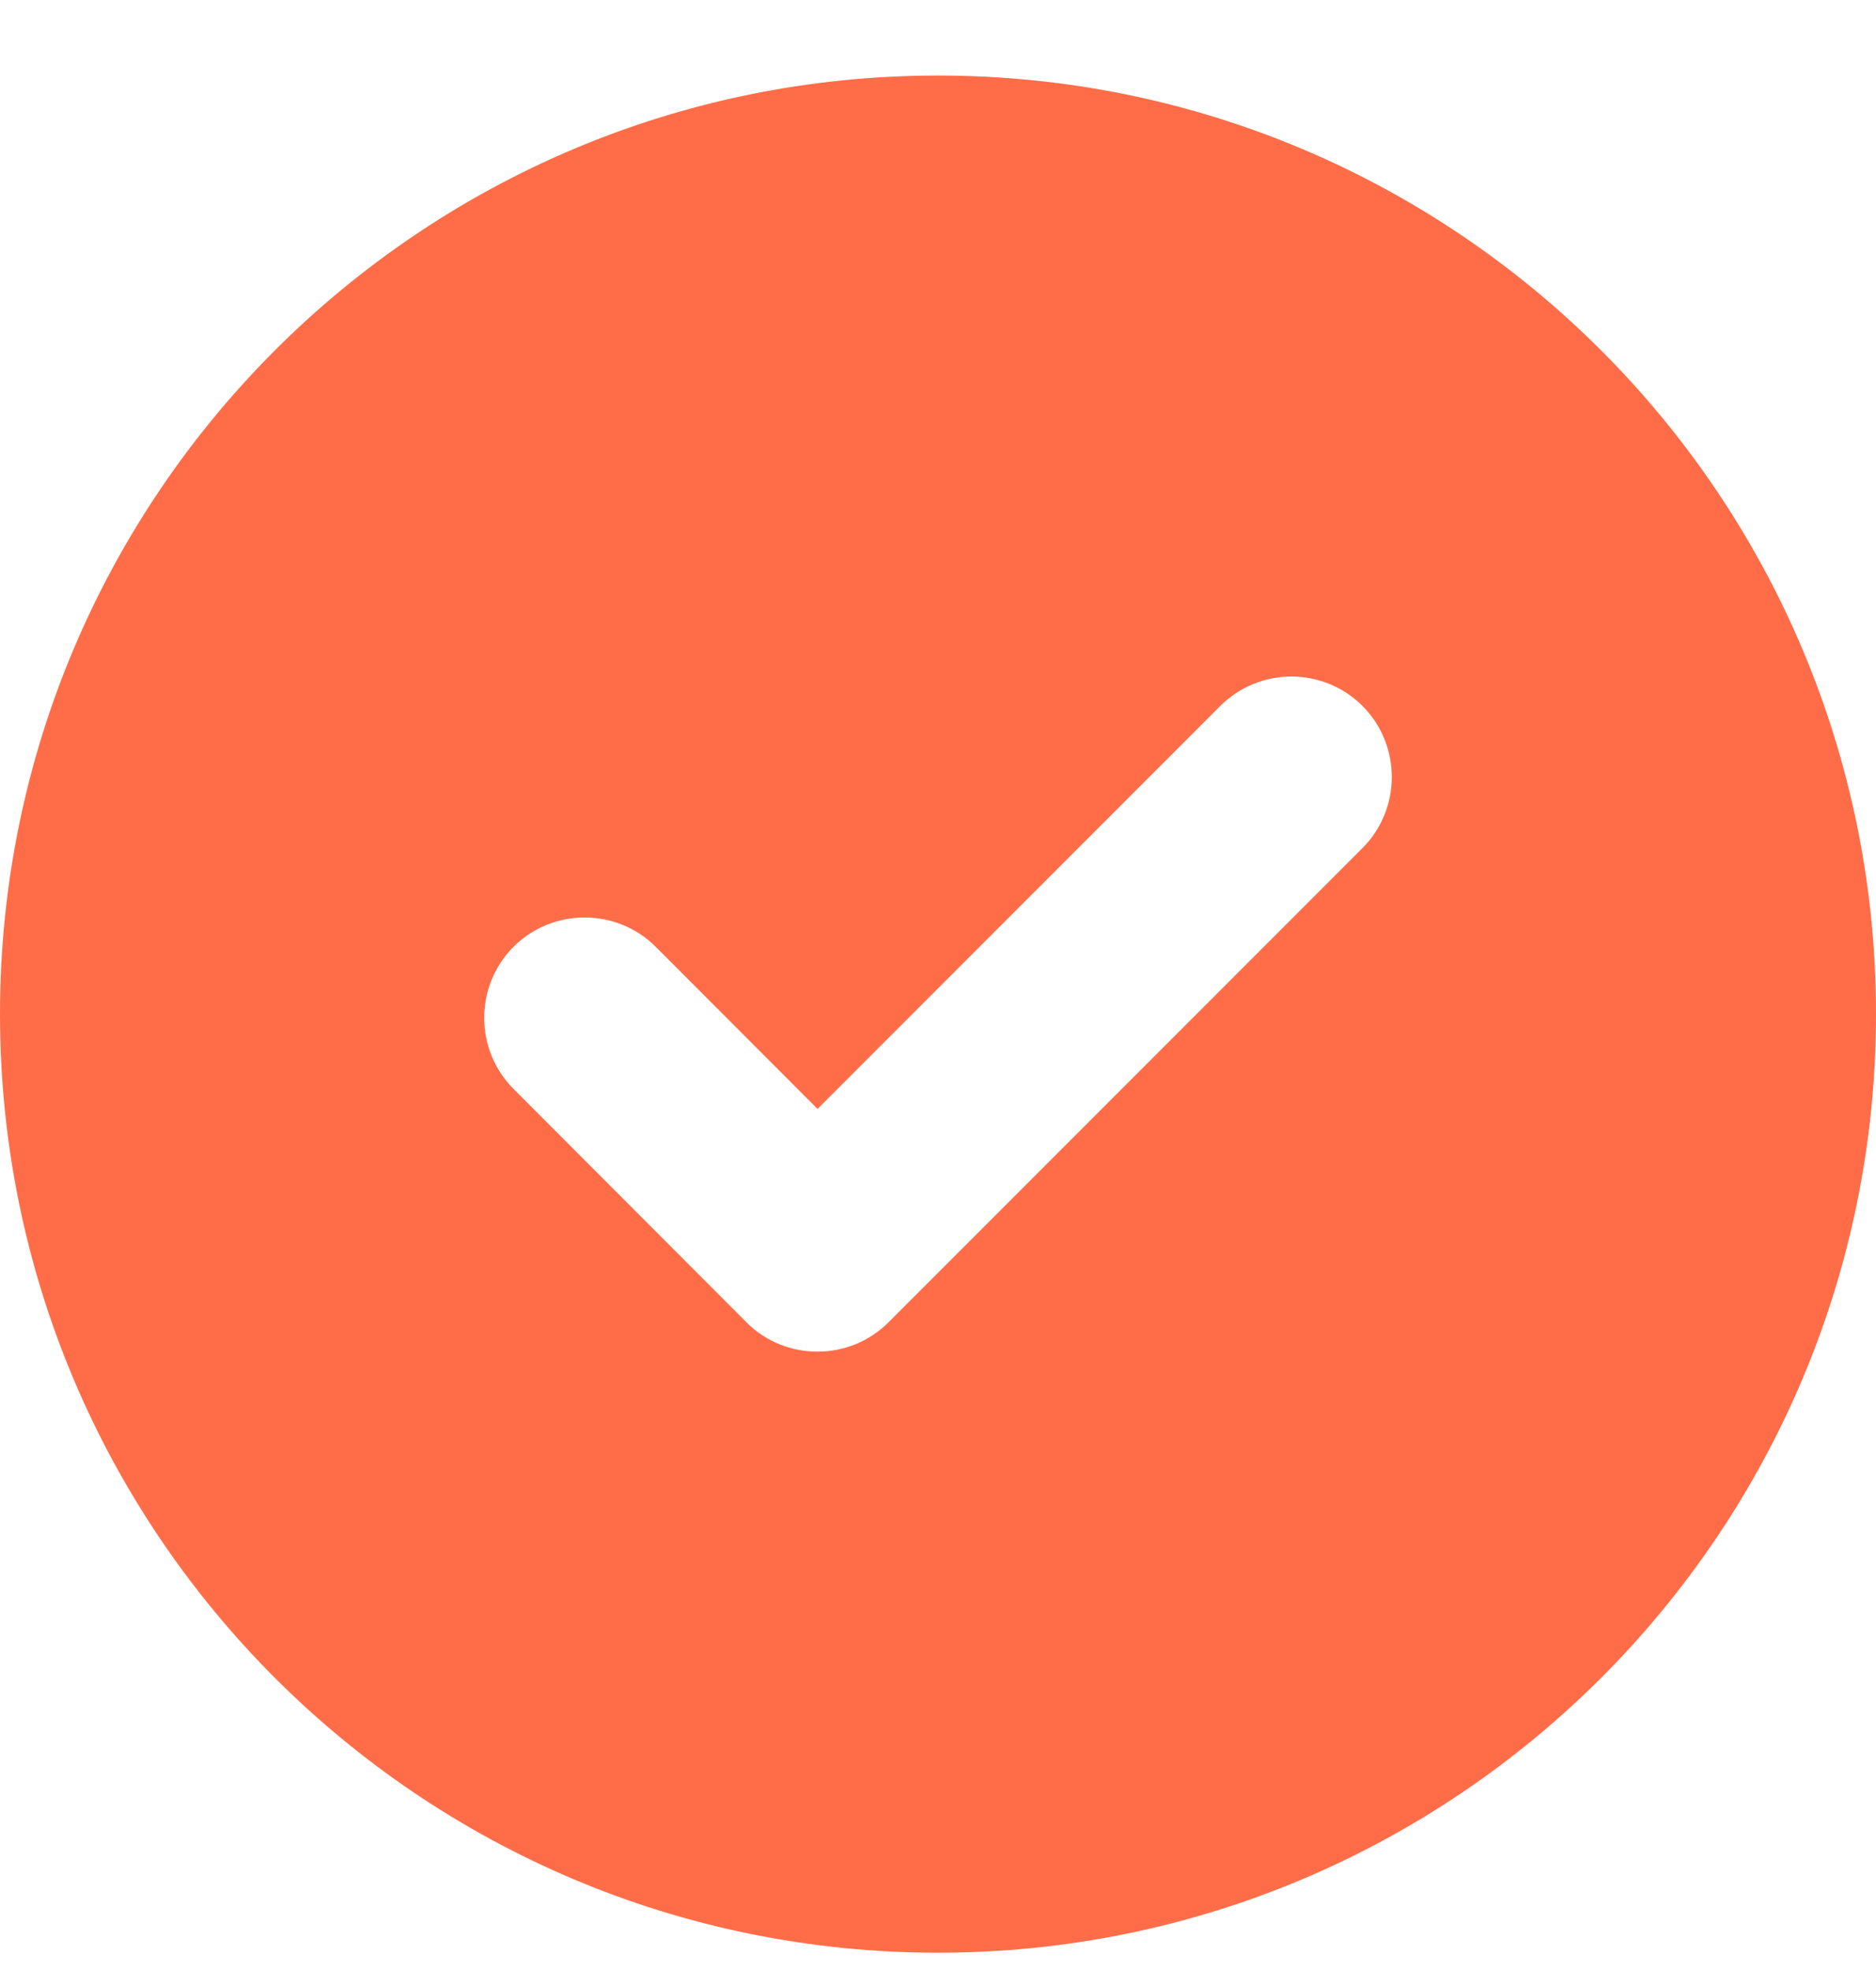 <svg width="20" height="21" viewBox="0 0 20 21" fill="none" xmlns="http://www.w3.org/2000/svg">
<path fill-rule="evenodd" clip-rule="evenodd" d="M10 0.805C15.522 0.805 20 5.283 20 10.805C20 16.327 15.522 20.805 10 20.805C4.478 20.805 0 16.327 0 10.805C0 5.283 4.478 0.805 10 0.805ZM7.923 14.053L5.475 11.602C5.058 11.185 5.058 10.505 5.475 10.087C5.892 9.67 6.576 9.673 6.99 10.087L8.716 11.815L13.01 7.521C13.427 7.104 14.108 7.104 14.525 7.521C14.942 7.938 14.942 8.619 14.525 9.036L9.473 14.088C9.056 14.505 8.375 14.506 7.957 14.088C7.946 14.077 7.934 14.065 7.923 14.053Z" fill="#FF6D48"/>
</svg>
